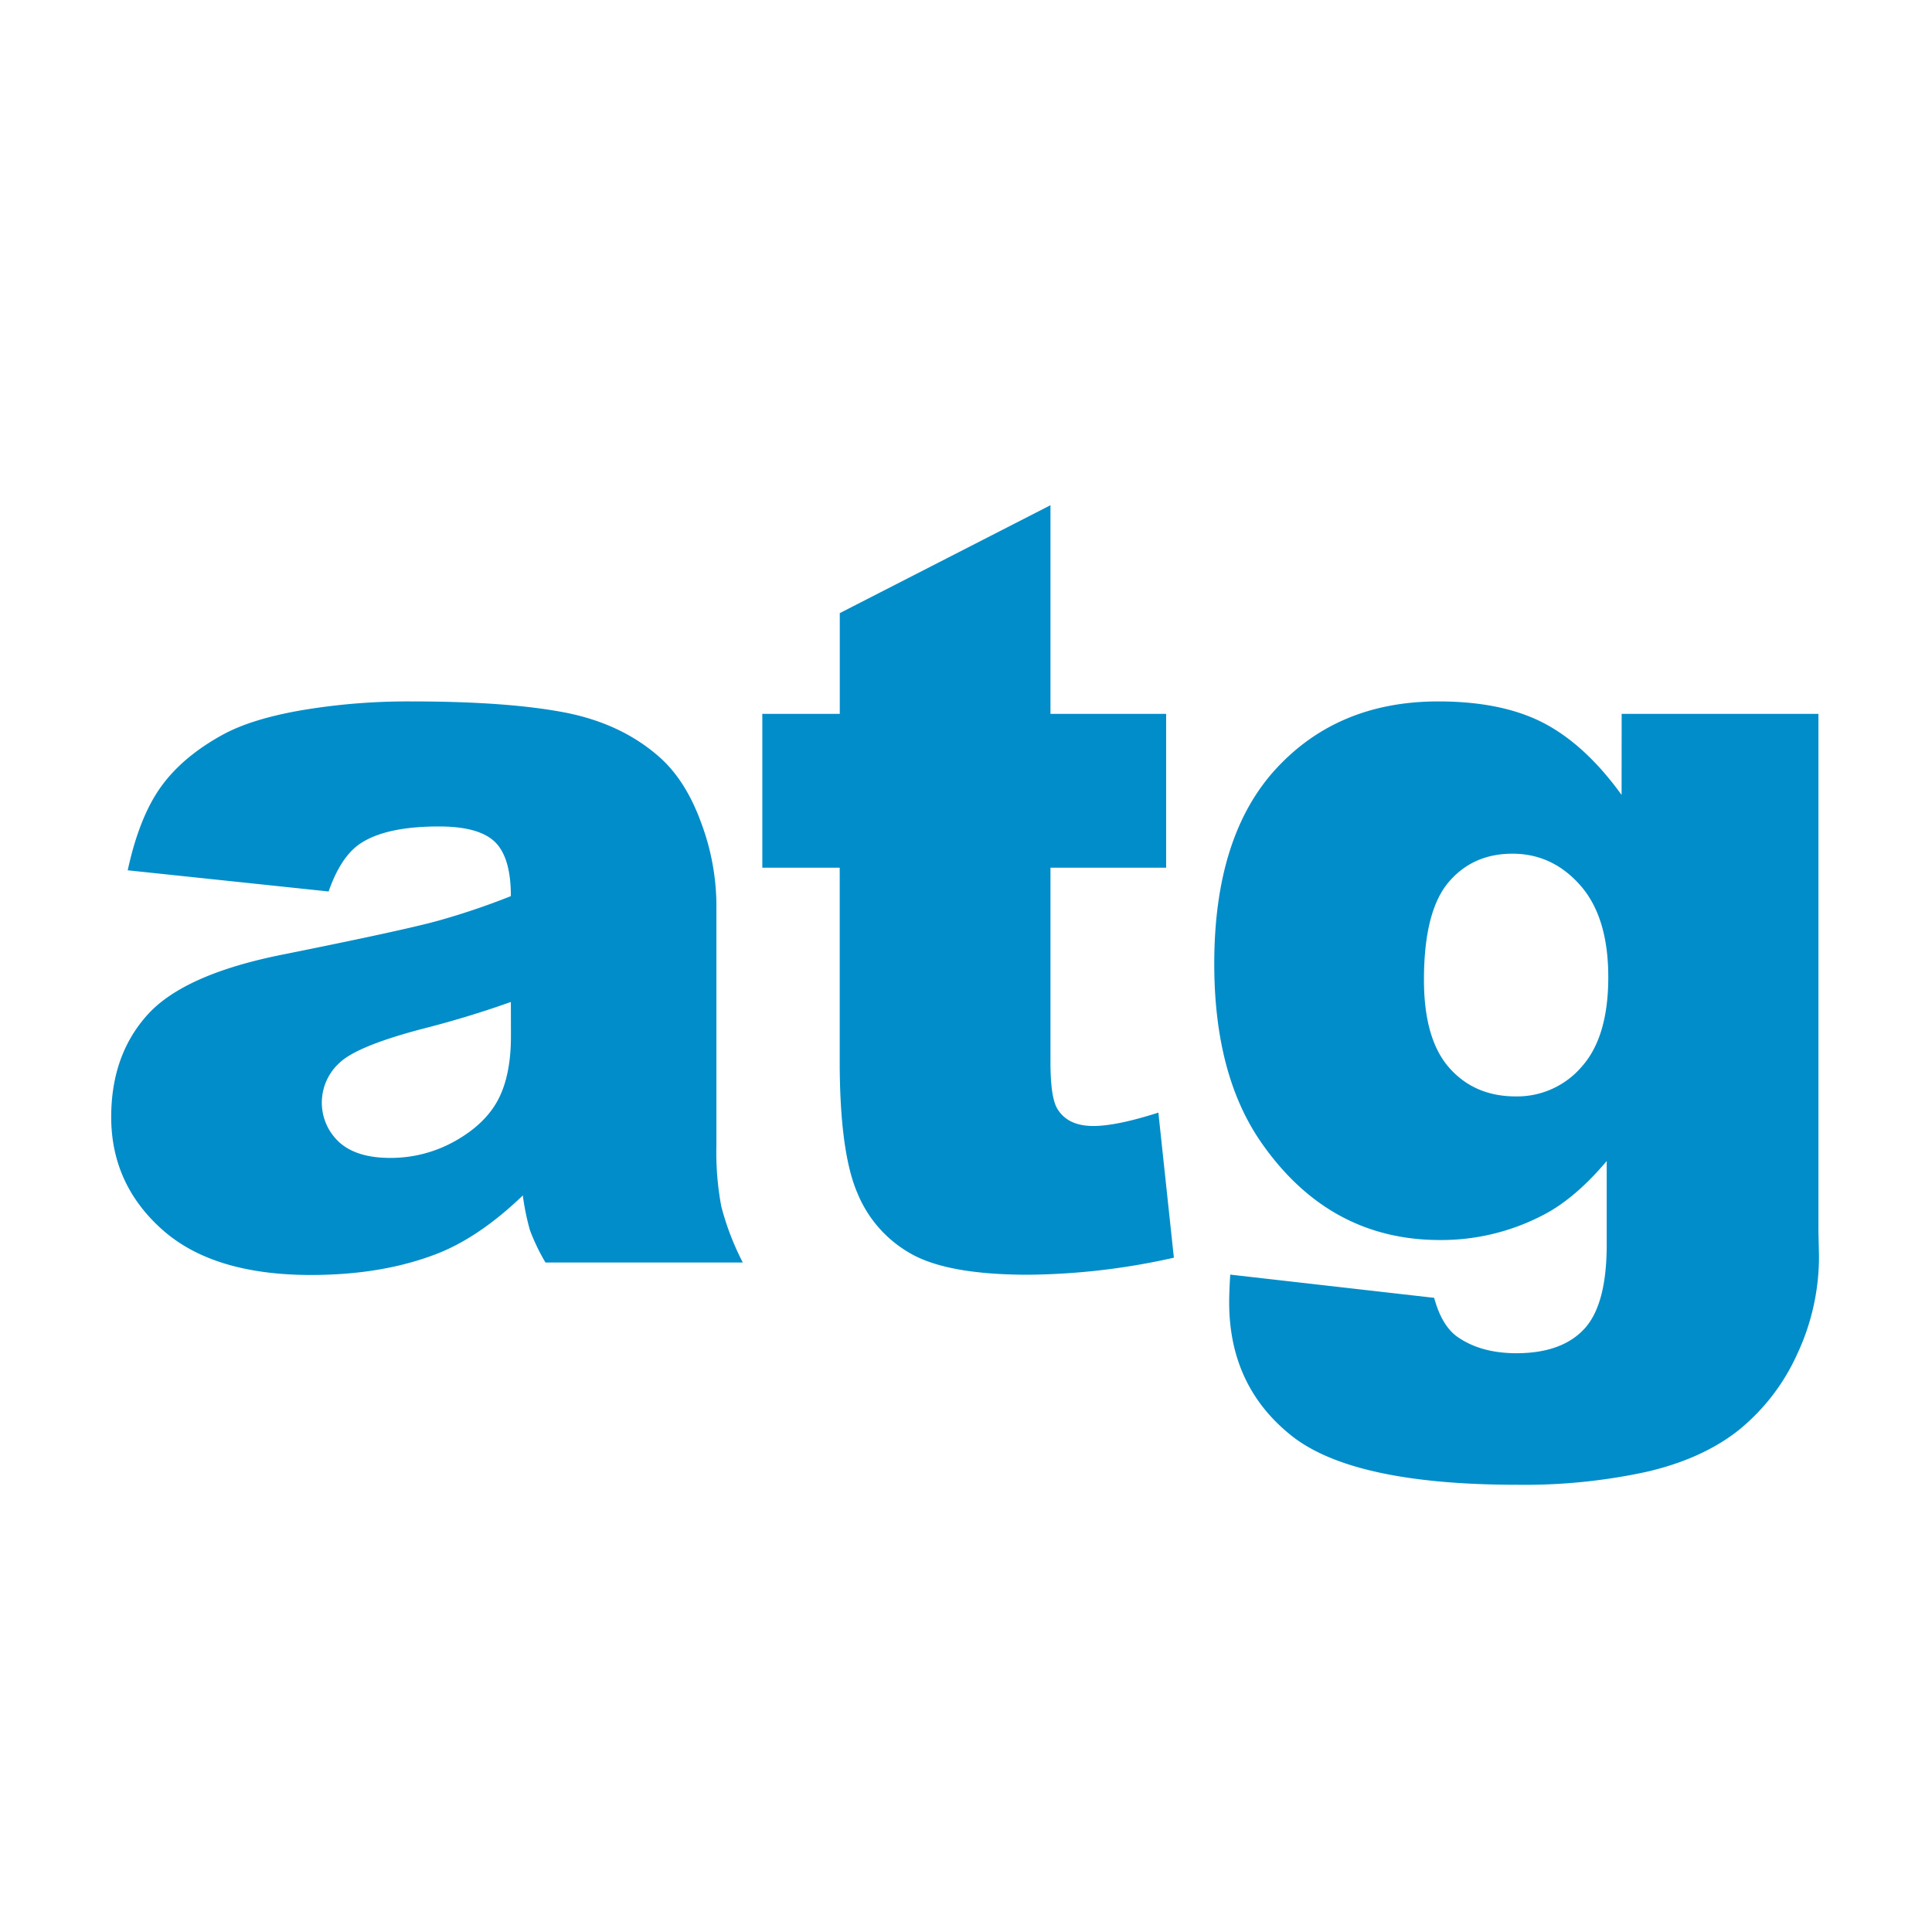 <svg xmlns="http://www.w3.org/2000/svg" id="Layer_1" data-name="Layer 1" viewBox="0 0 540 540"><path d="M0 0h540v540H0z" style="fill:#fff"/><path d="m91.85 249.17-56.15-5.92q3.18-14.73 9.17-23.17t17.24-14.65q8.08-4.47 22.23-6.92a178.8 178.8 0 0 1 30.6-2.46q26.42 0 42.43 3t26.7 12.34q7.5 6.5 11.84 18.4a66.69 66.69 0 0 1 4.33 22.74v67.69a81.36 81.36 0 0 0 1.37 17 75.75 75.75 0 0 0 6 15.65h-55.15a56.84 56.84 0 0 1-4.33-9 67.9 67.9 0 0 1-2-9.74q-11.55 11.12-22.94 15.88-15.6 6.34-36.23 6.35-27.42 0-41.64-12.7t-14.24-31.42q0-17.46 10.25-28.72t37.81-16.74q33.06-6.64 42.87-9.31a201.06 201.06 0 0 0 20.78-7q0-10.83-4.47-15.16T122.59 231q-14.45 0-21.65 4.62-5.62 3.59-9.09 13.55Zm50.94 30.88q-12.12 4.33-25.25 7.65-17.91 4.77-22.66 9.38a15 15 0 0 0-.08 22.16q4.85 4.39 14.22 4.4a36.62 36.62 0 0 0 18.26-4.76q8.44-4.77 12-11.62t3.53-17.83ZM293.61 141.21v58.31h32.33v43h-32.33v54.3q0 9.8 1.87 13c1.93 3.27 5.29 4.9 10.11 4.9q6.5 0 18.18-3.74l4.33 40.55a191.61 191.61 0 0 1-40.7 4.76q-21.94 0-32.33-5.62a34.28 34.28 0 0 1-15.37-17.08q-5-11.46-5-37.12v-53.94h-21.63v-43h21.65v-28.16ZM453.26 199.52h55v144.76l.15 6.78a64.08 64.08 0 0 1-6.13 27.5A58 58 0 0 1 486 399.7q-10.18 8.08-25.84 11.69a160.35 160.35 0 0 1-35.92 3.61q-46.19 0-63.43-13.85t-17.25-37.1q0-2.88.29-7.79l57 6.49q2.17 7.94 6.64 11 6.5 4.47 16.31 4.48 12.7 0 19-6.79t6.28-23.67v-23.26q-8.65 10.25-17.32 14.86a61.47 61.47 0 0 1-29.3 7.22q-30.74 0-49.65-26.85-13.43-19-13.42-50.37 0-35.79 17.32-54.55T402 196.05q17.89 0 29.51 6.07t21.73 20.06ZM398 273.85q0 16.59 7.07 24.6t18.62 8a23.73 23.73 0 0 0 18.4-8.3q7.43-8.31 7.43-25.05t-7.79-25.61q-7.8-8.88-19-8.88t-18 8.15q-6.73 8.18-6.73 27.09Z" style="fill:#008dc9"/></svg>
